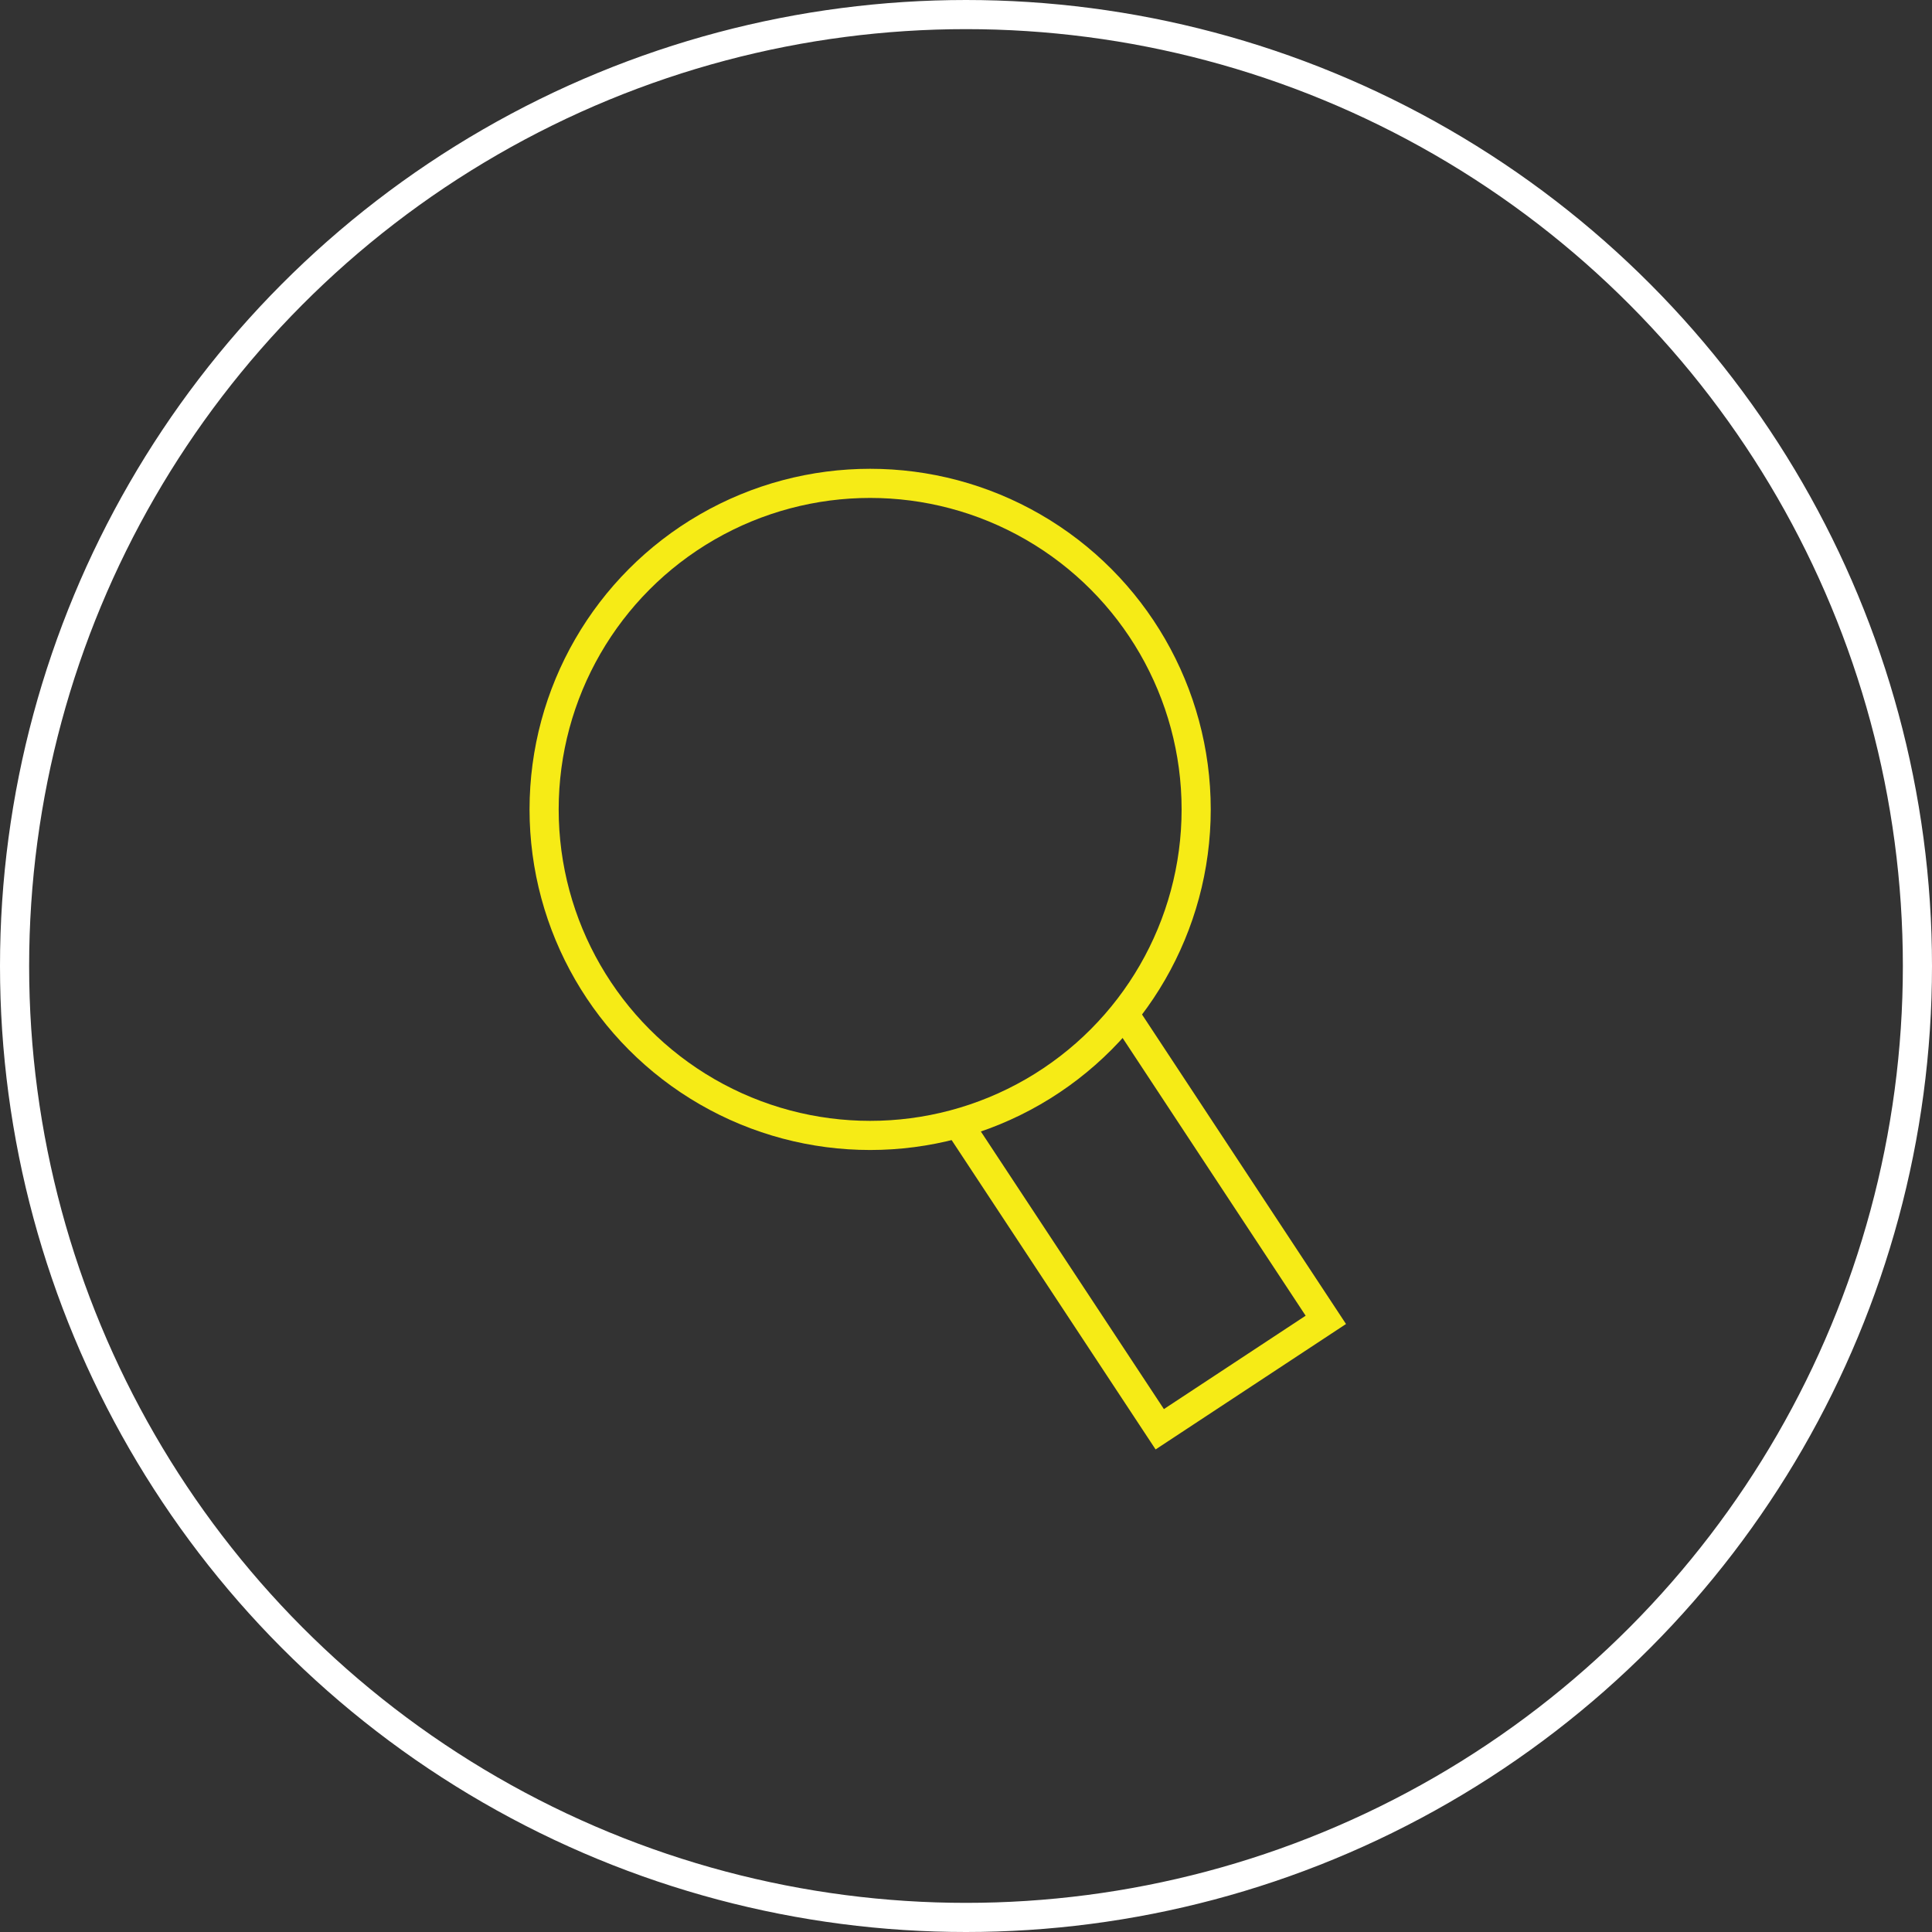 <?xml version="1.0" encoding="UTF-8"?><svg id="Layer_2" xmlns="http://www.w3.org/2000/svg" width="46.78mm" height="46.78mm" viewBox="0 0 132.62 132.62"><rect x="0" y="0" width="132.62" height="132.62" fill="#333333" stroke="none"/><defs><style>.cls-1{stroke:#fff;}.cls-1,.cls-2{fill:none;stroke-linecap:round;stroke-miterlimit:10;stroke-width:2px;}.cls-2{stroke:#f6eb16;}</style></defs><g id="Layer_1-2"><circle class="cls-1" cx="66.31" cy="66.31" r="65.31"/><circle class="cls-2" cx="59.73" cy="55.56" r="22.38"/><polyline class="cls-2" points="77.44 70.01 91.01 90.6 79.61 98.11 66.04 77.53"/></g></svg>